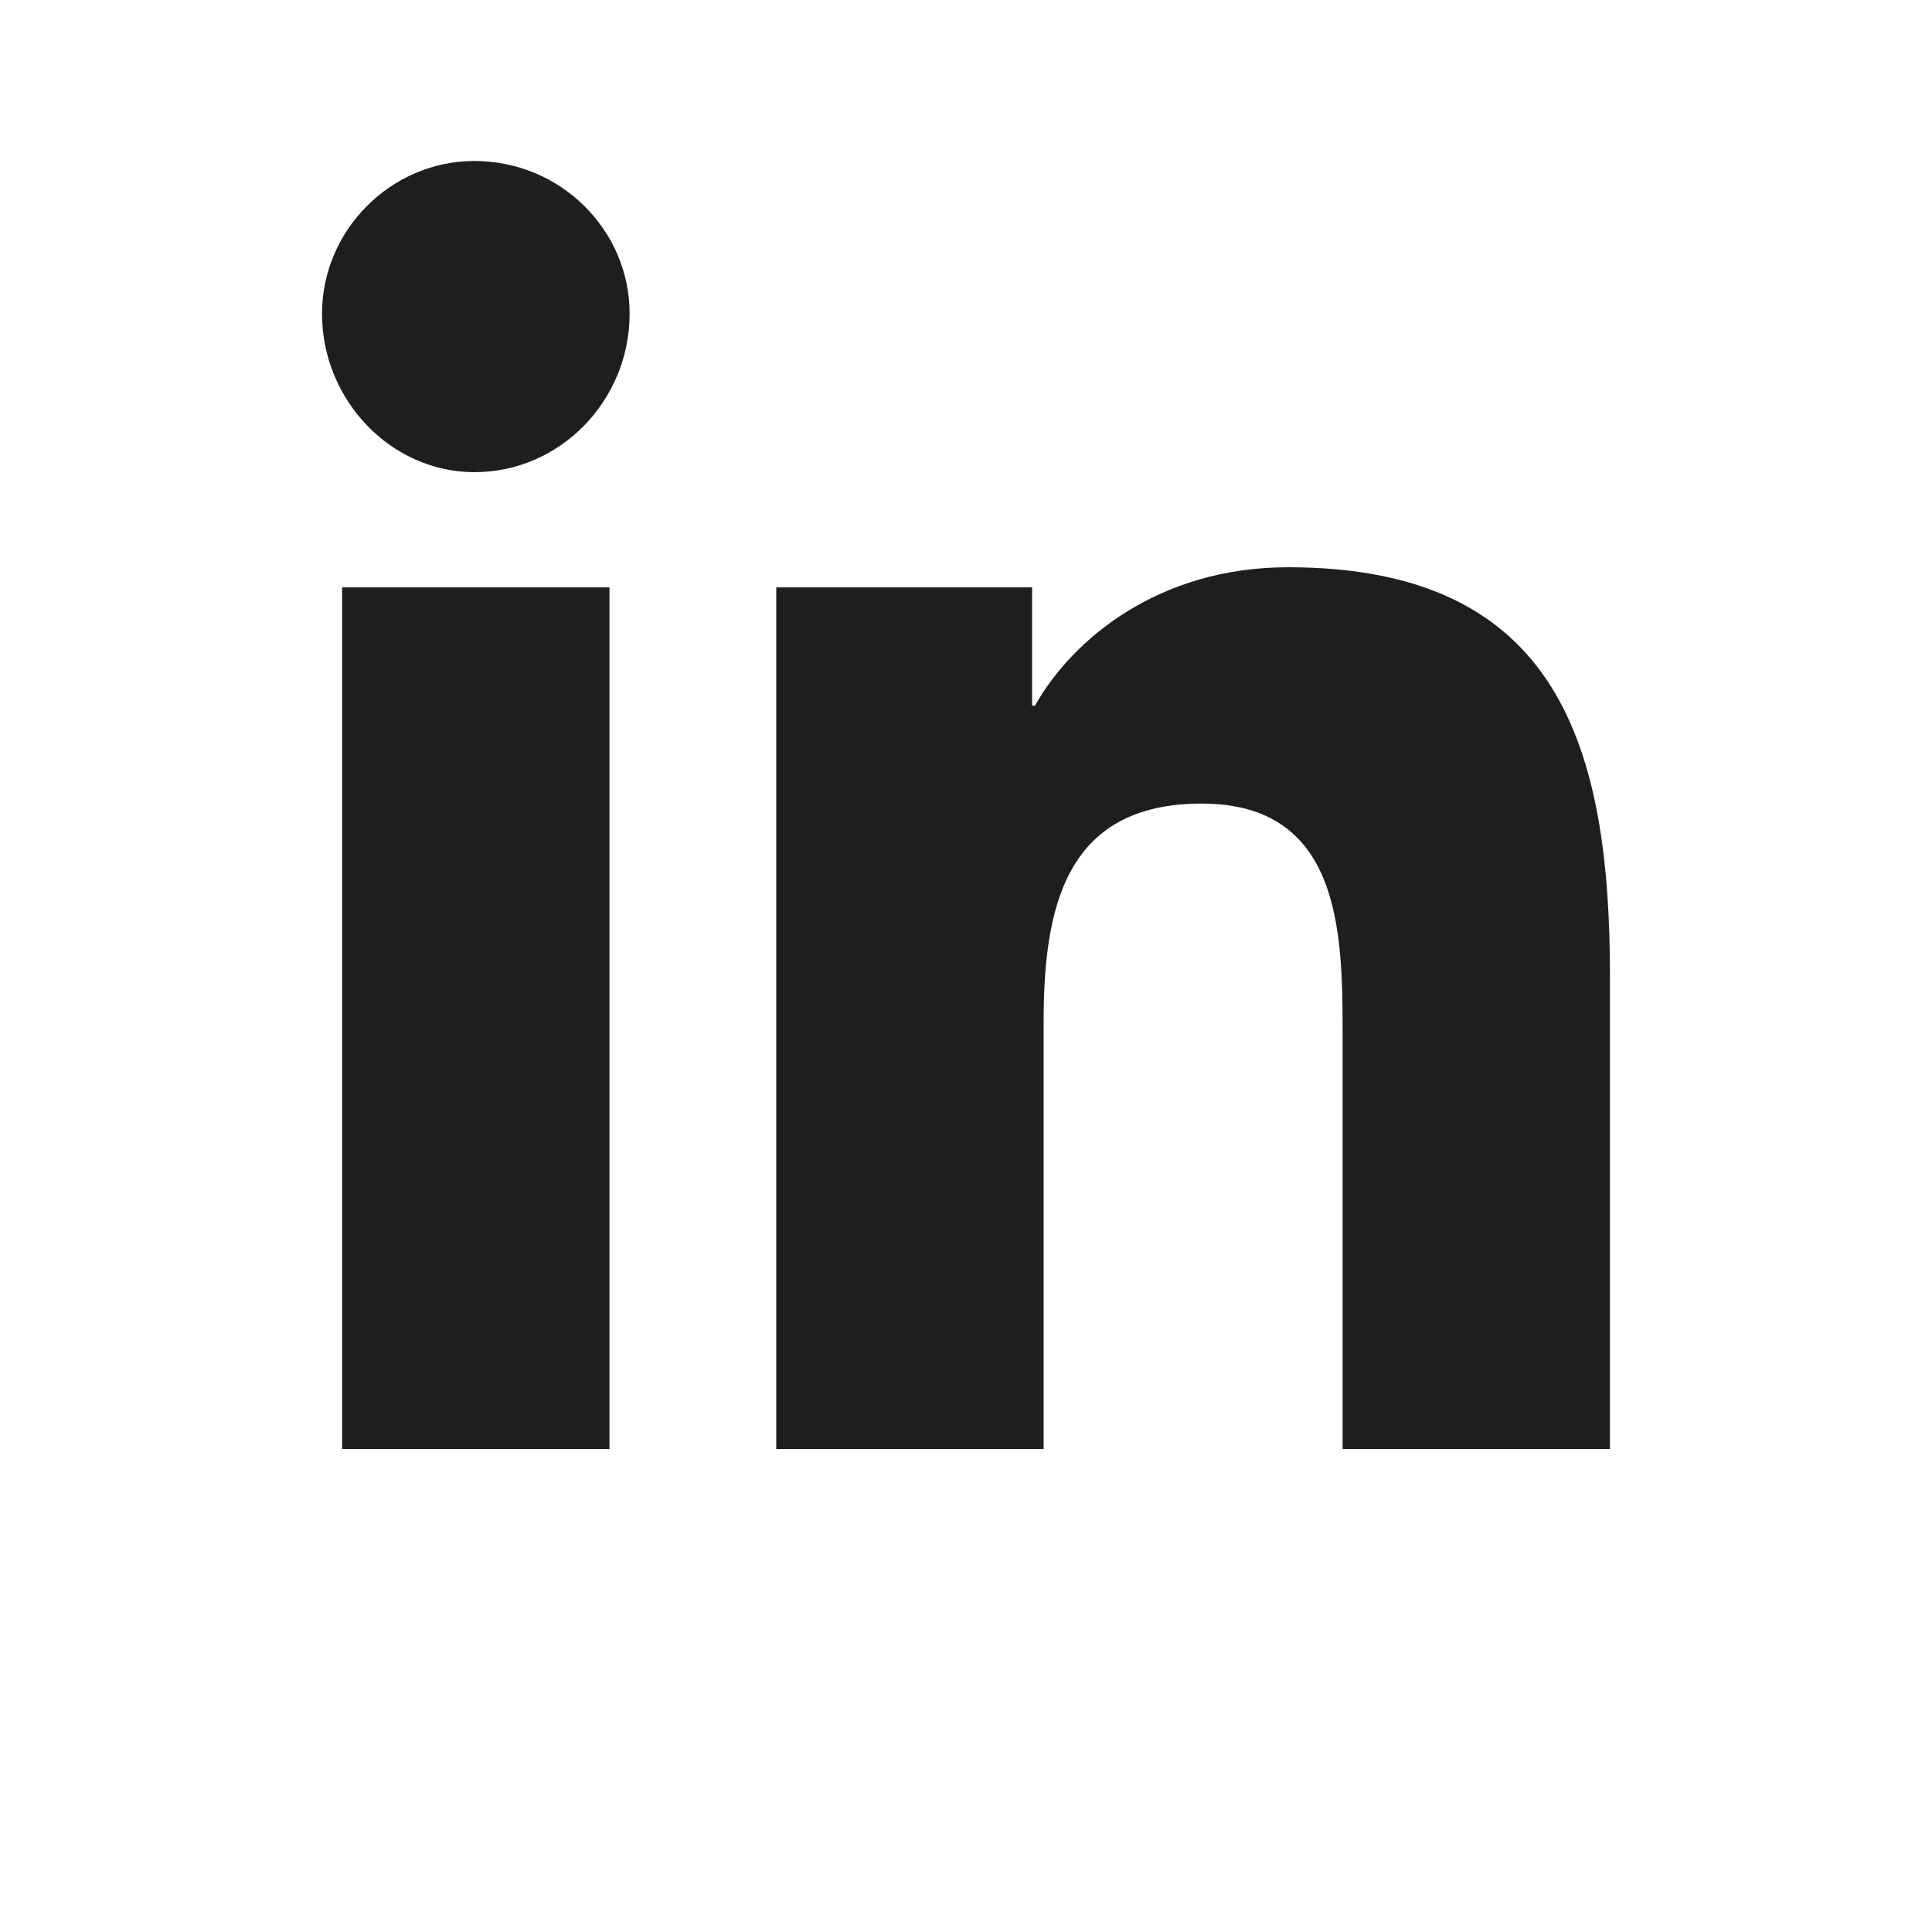 <svg xmlns="http://www.w3.org/2000/svg" width="28" height="28" viewBox="0 0 28 28" fill="none">
  <path d="M8.833 21V8.513H4.958V21H8.833ZM6.875 6.843C8.125 6.843 9.125 5.799 9.125 4.546C9.125 3.335 8.125 2.333 6.875 2.333C5.667 2.333 4.667 3.335 4.667 4.546C4.667 5.799 5.667 6.843 6.875 6.843ZM23.291 21H23.333V14.151C23.333 10.81 22.583 8.221 18.666 8.221C16.791 8.221 15.541 9.265 15 10.226H14.958V8.513H11.25V21H15.125V14.819C15.125 13.191 15.416 11.646 17.416 11.646C19.416 11.646 19.458 13.483 19.458 14.944V21H23.291Z" fill="#1D1F1D"/>
</svg>
